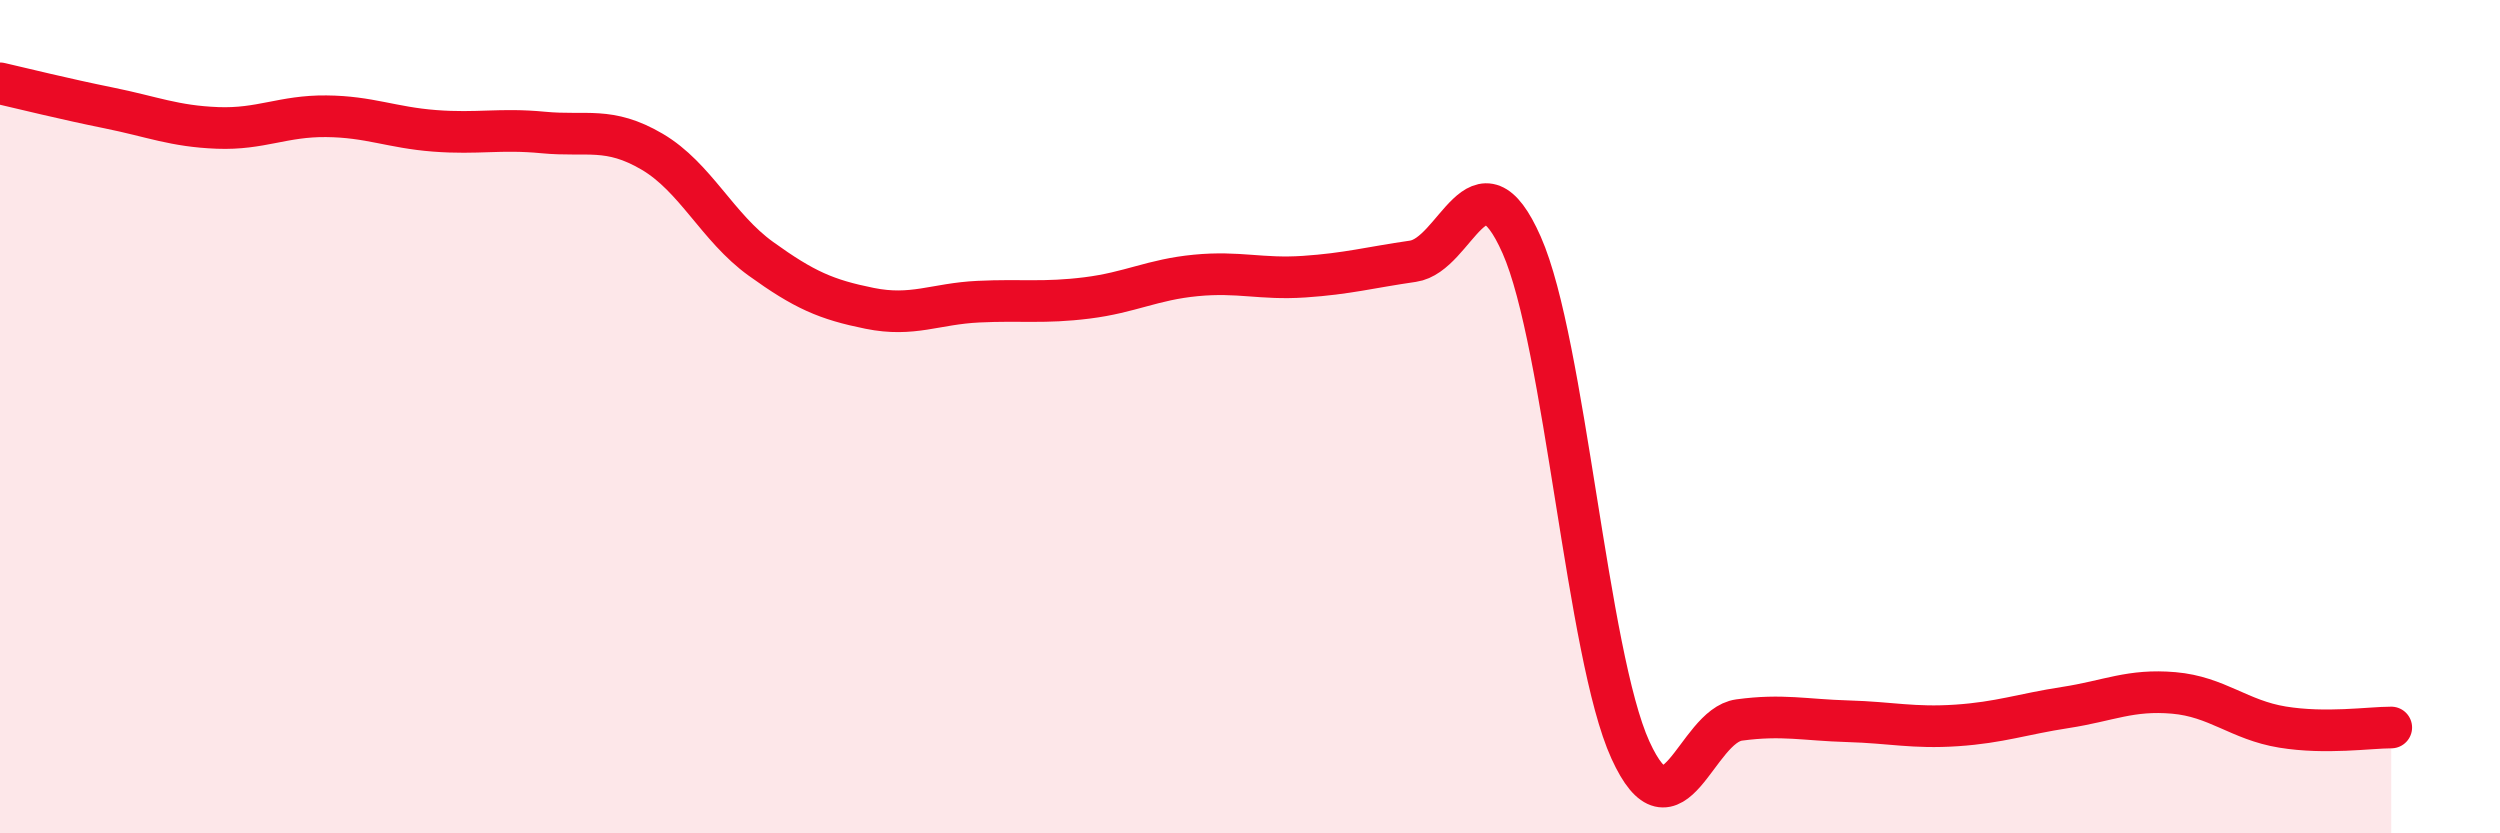 
    <svg width="60" height="20" viewBox="0 0 60 20" xmlns="http://www.w3.org/2000/svg">
      <path
        d="M 0,2 C 0.52,2.12 1.57,2.38 2.61,2.59 C 3.65,2.8 4.18,3.03 5.22,3.07 C 6.26,3.11 6.79,2.78 7.83,2.79 C 8.87,2.8 9.39,3.06 10.43,3.14 C 11.47,3.22 12,3.08 13.04,3.18 C 14.08,3.28 14.61,3.03 15.65,3.64 C 16.69,4.25 17.22,5.46 18.26,6.21 C 19.3,6.96 19.83,7.19 20.87,7.4 C 21.91,7.61 22.44,7.29 23.48,7.24 C 24.52,7.19 25.05,7.28 26.09,7.15 C 27.13,7.02 27.66,6.71 28.7,6.61 C 29.74,6.51 30.26,6.71 31.3,6.64 C 32.34,6.57 32.87,6.42 33.91,6.27 C 34.95,6.12 35.48,3.53 36.52,5.88 C 37.56,8.23 38.09,15.72 39.13,18 C 40.17,20.28 40.7,17.42 41.74,17.28 C 42.78,17.14 43.31,17.28 44.35,17.31 C 45.39,17.34 45.92,17.48 46.96,17.41 C 48,17.34 48.53,17.14 49.57,16.98 C 50.61,16.82 51.13,16.54 52.17,16.63 C 53.21,16.72 53.74,17.28 54.78,17.45 C 55.82,17.62 56.87,17.46 57.39,17.46L57.39 20L0 20Z"
        fill="#EB0A25"
        opacity="0.1"
        stroke-linecap="round"
        stroke-linejoin="round"
      />
      <path
        d="M 0,2 C 0.52,2.12 1.57,2.38 2.61,2.59 C 3.65,2.8 4.18,3.03 5.22,3.07 C 6.26,3.11 6.79,2.78 7.83,2.79 C 8.87,2.8 9.39,3.06 10.43,3.14 C 11.47,3.22 12,3.08 13.04,3.18 C 14.08,3.28 14.61,3.03 15.65,3.64 C 16.69,4.25 17.22,5.46 18.26,6.21 C 19.3,6.96 19.83,7.19 20.87,7.4 C 21.91,7.61 22.44,7.29 23.48,7.24 C 24.52,7.19 25.05,7.28 26.09,7.15 C 27.13,7.02 27.66,6.71 28.7,6.61 C 29.74,6.51 30.26,6.71 31.3,6.64 C 32.34,6.57 32.87,6.42 33.91,6.27 C 34.95,6.12 35.48,3.53 36.52,5.88 C 37.56,8.23 38.09,15.72 39.13,18 C 40.17,20.28 40.7,17.42 41.74,17.28 C 42.78,17.14 43.31,17.28 44.35,17.31 C 45.39,17.34 45.92,17.48 46.96,17.41 C 48,17.34 48.53,17.14 49.57,16.98 C 50.61,16.82 51.13,16.54 52.17,16.63 C 53.21,16.72 53.74,17.28 54.78,17.45 C 55.82,17.62 56.87,17.46 57.39,17.46"
        stroke="#EB0A25"
        stroke-width="1"
        fill="none"
        stroke-linecap="round"
        stroke-linejoin="round"
      />
    </svg>
  